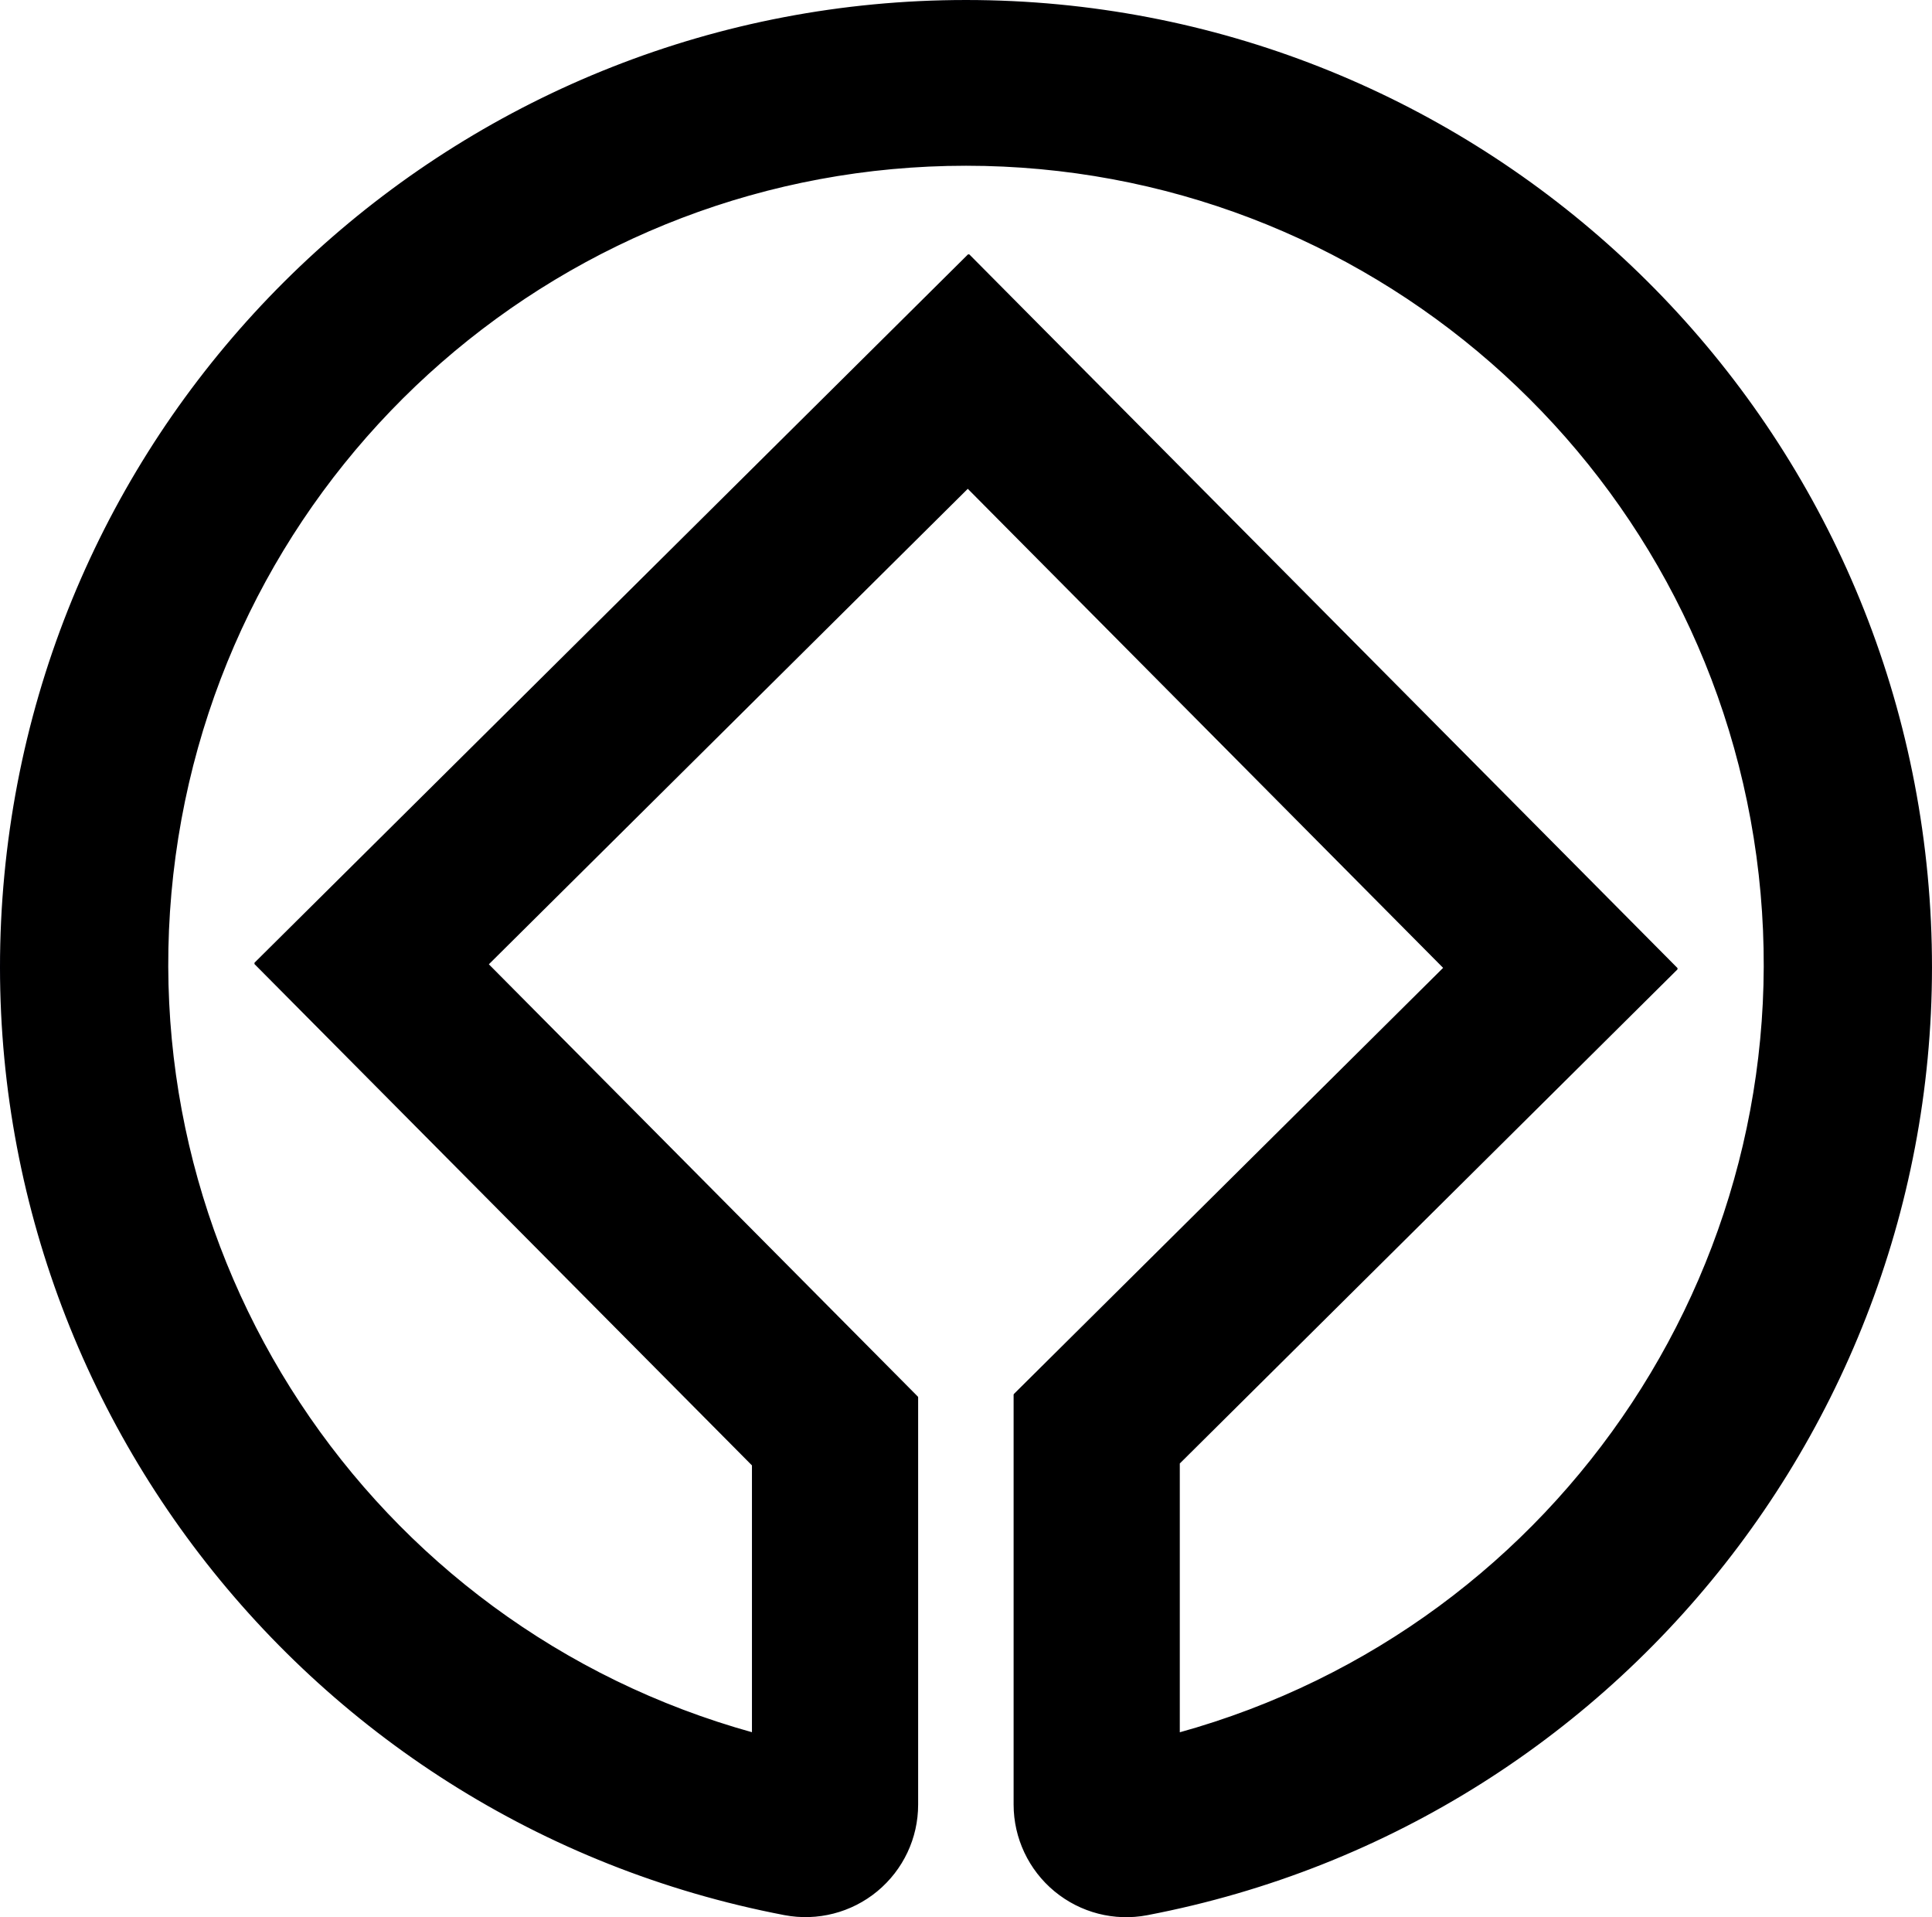 <?xml version="1.0" encoding="UTF-8"?> <svg xmlns="http://www.w3.org/2000/svg" id="Livello_1" viewBox="0 0 2671.16 2650.05"><defs><style> .cls-1 { fill-rule: evenodd; stroke: #000003; stroke-linejoin: bevel; stroke-width: 2.59px; } </style></defs><path class="cls-1" d="M1040.93,2396.09v-371.06l-688.18-693.36,986.5-979.12,979.12,986.47-688.49,683.36v373.8c532.41-147.24,874.08-665.28,799.83-1212.69-74.28-547.38-541.62-955.62-1094.02-955.68-552.43-.06-1019.86,408.1-1094.22,955.48-74.36,547.38,267.07,1065.45,799.46,1212.78v.03ZM1268.12,2494.34v-562.95l-594.06-598.5,664-659.06,659.01,664-594.37,589.92v566.66c.03,46.02,20.64,89.67,56.14,118.98,35.5,29.28,81.94,41.28,127.17,32.62,675.89-129.16,1142.66-751.16,1077.85-1436.2C2599,524.73,2023.85,1.38,1335.73,1.3,647.61,1.21,72.31,524.47,7.33,1209.51c-65.01,685.01,401.6,1307.12,1077.46,1436.43,45.22,8.61,91.95-3.4,127.42-32.76,35.46-29.42,55.97-72.76,55.91-118.84h0Z"></path></svg> 